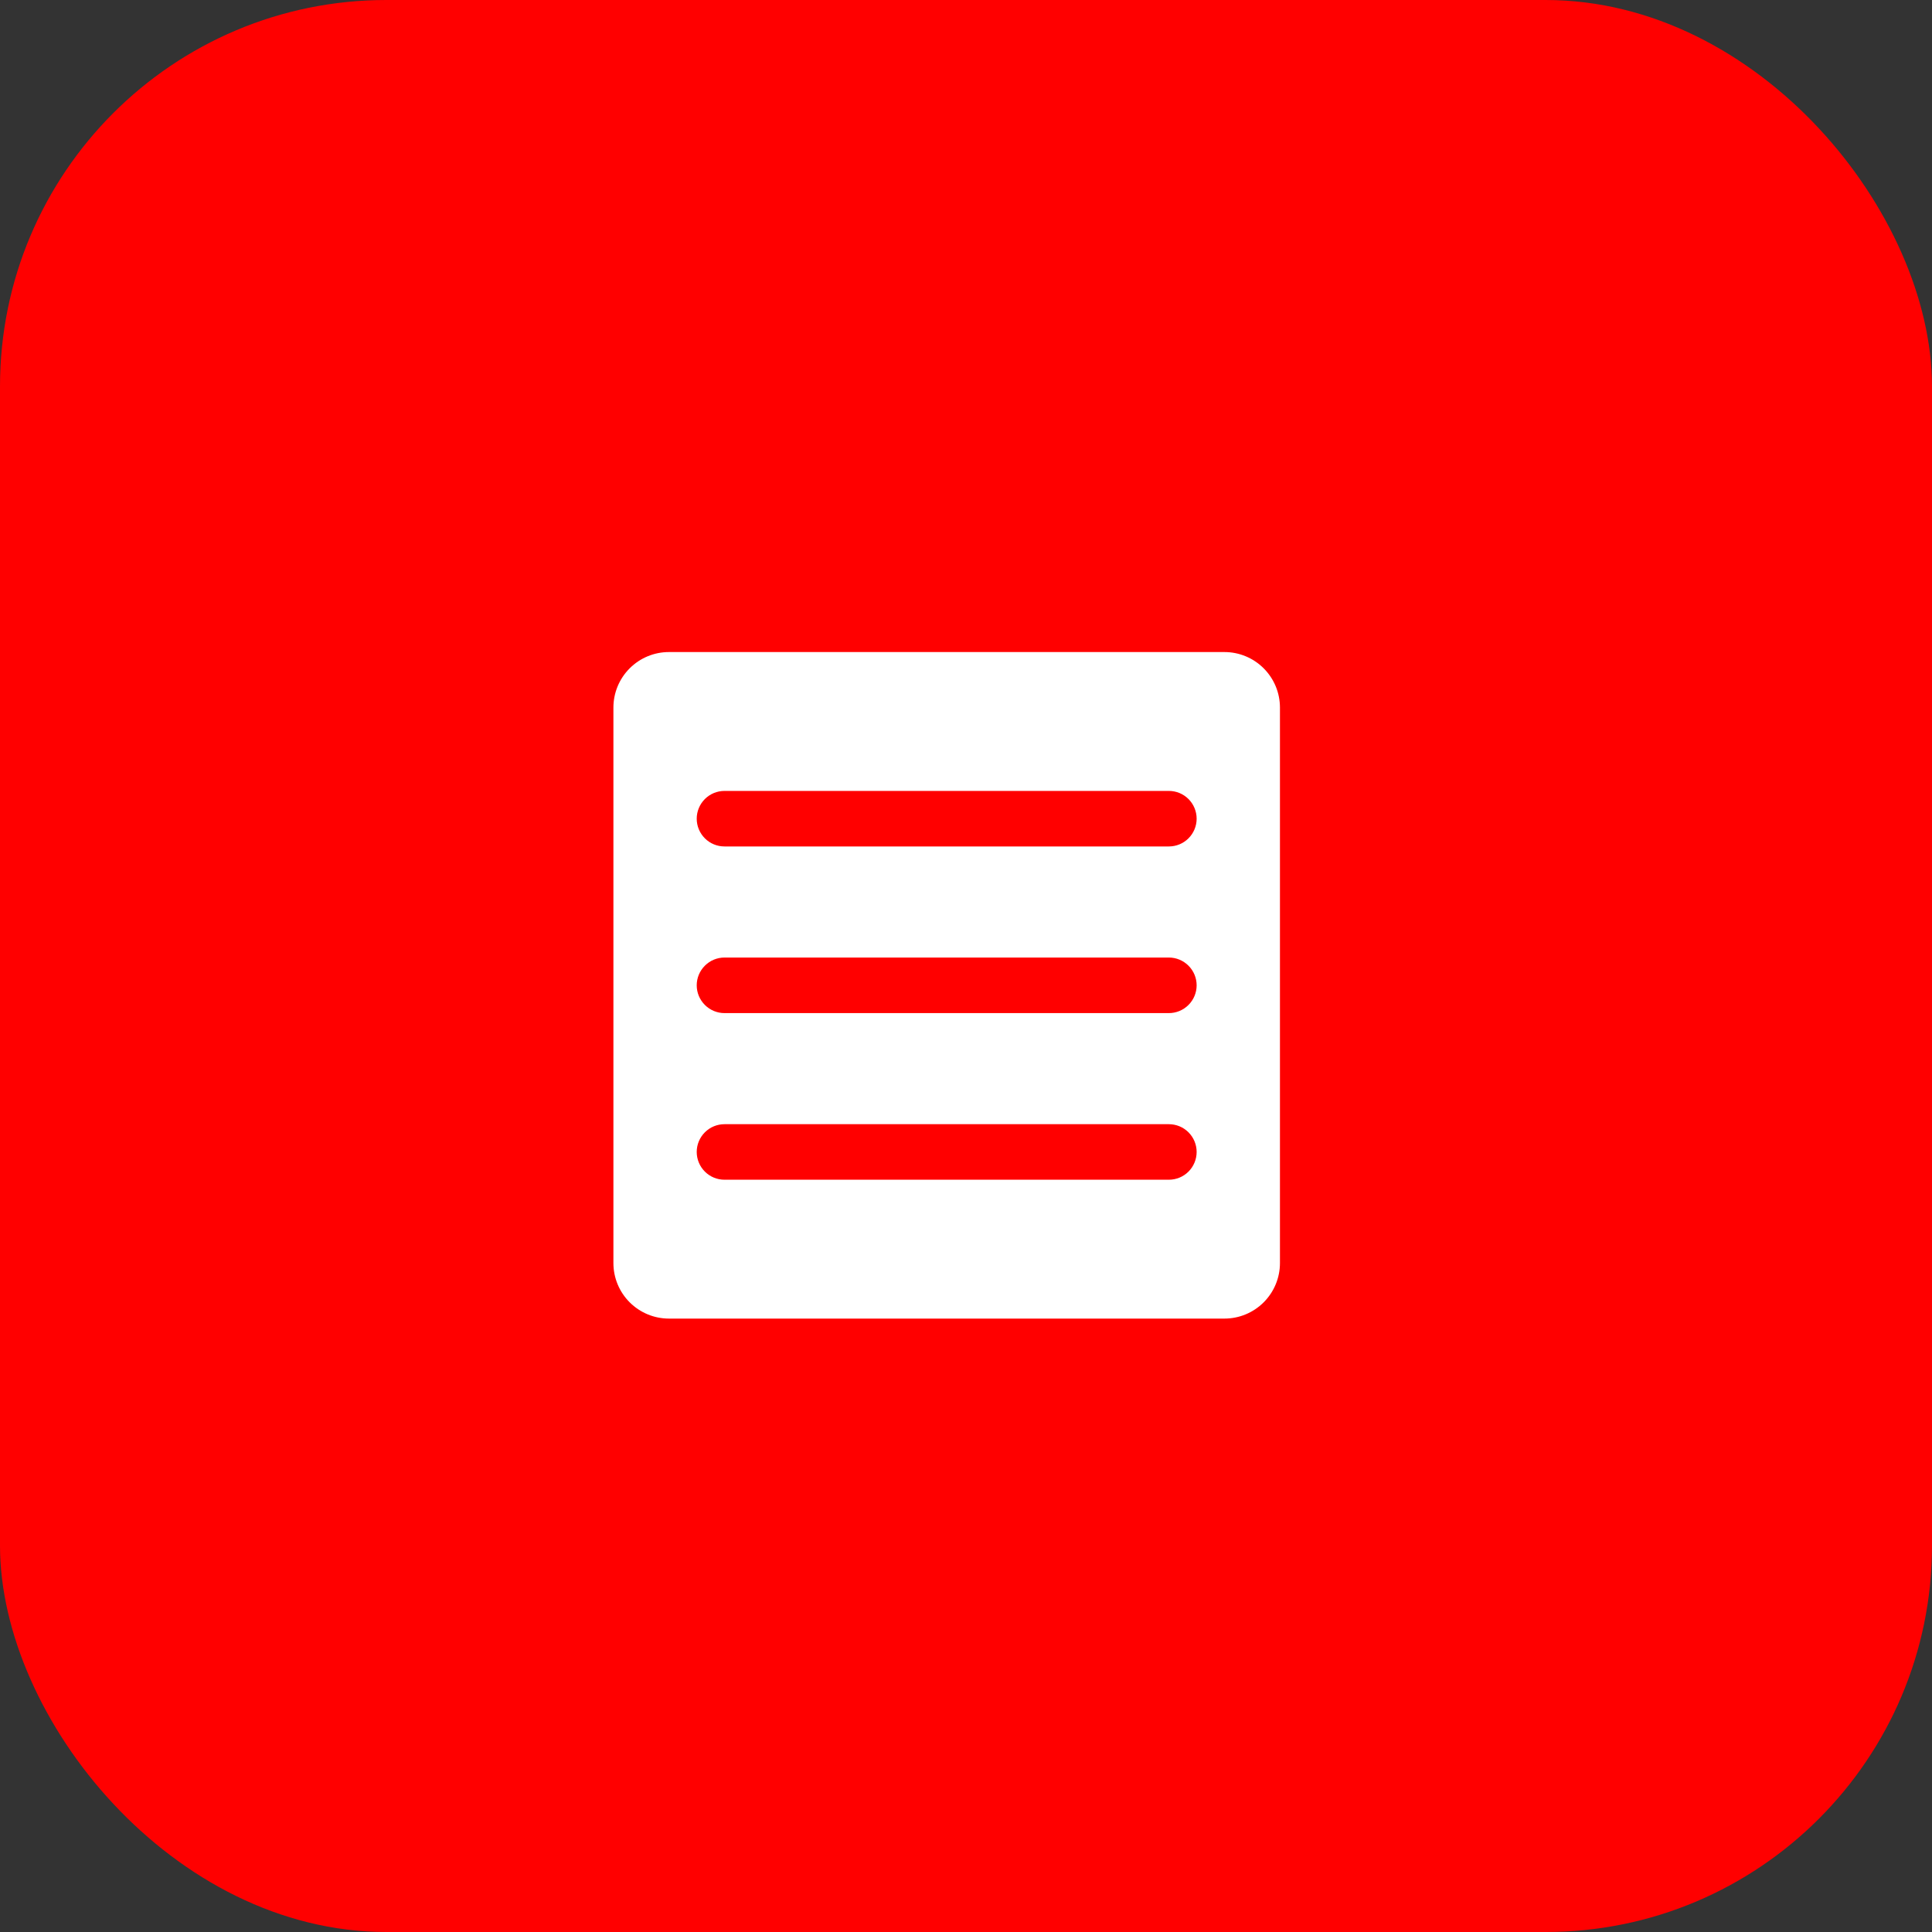 <svg width="50" height="50" viewBox="0 0 50 50" fill="none" xmlns="http://www.w3.org/2000/svg">
<rect x="0" y="0" width="50" height="50" fill="#333333" stroke="none"/>
<rect width="50" height="50" rx="10" fill="#FF0000"/>
<path d="M31.688 16.875H17.312C16.931 16.875 16.566 17.026 16.296 17.296C16.026 17.566 15.875 17.931 15.875 18.312V32.688C15.875 33.069 16.026 33.434 16.296 33.704C16.566 33.974 16.931 34.125 17.312 34.125H31.688C32.069 34.125 32.434 33.974 32.704 33.704C32.974 33.434 33.125 33.069 33.125 32.688V18.312C33.125 17.931 32.974 17.566 32.704 17.296C32.434 17.026 32.069 16.875 31.688 16.875ZM30.25 30.531H18.75C18.559 30.531 18.377 30.456 18.242 30.321C18.107 30.186 18.031 30.003 18.031 29.812C18.031 29.622 18.107 29.439 18.242 29.304C18.377 29.169 18.559 29.094 18.75 29.094H30.25C30.441 29.094 30.623 29.169 30.758 29.304C30.893 29.439 30.969 29.622 30.969 29.812C30.969 30.003 30.893 30.186 30.758 30.321C30.623 30.456 30.441 30.531 30.25 30.531ZM30.25 26.219H18.75C18.559 26.219 18.377 26.143 18.242 26.008C18.107 25.873 18.031 25.691 18.031 25.5C18.031 25.309 18.107 25.127 18.242 24.992C18.377 24.857 18.559 24.781 18.75 24.781H30.25C30.441 24.781 30.623 24.857 30.758 24.992C30.893 25.127 30.969 25.309 30.969 25.5C30.969 25.691 30.893 25.873 30.758 26.008C30.623 26.143 30.441 26.219 30.25 26.219ZM30.25 21.906H18.75C18.559 21.906 18.377 21.831 18.242 21.696C18.107 21.561 18.031 21.378 18.031 21.188C18.031 20.997 18.107 20.814 18.242 20.679C18.377 20.544 18.559 20.469 18.75 20.469H30.25C30.441 20.469 30.623 20.544 30.758 20.679C30.893 20.814 30.969 20.997 30.969 21.188C30.969 21.378 30.893 21.561 30.758 21.696C30.623 21.831 30.441 21.906 30.25 21.906Z" fill="white"/>
</svg>
